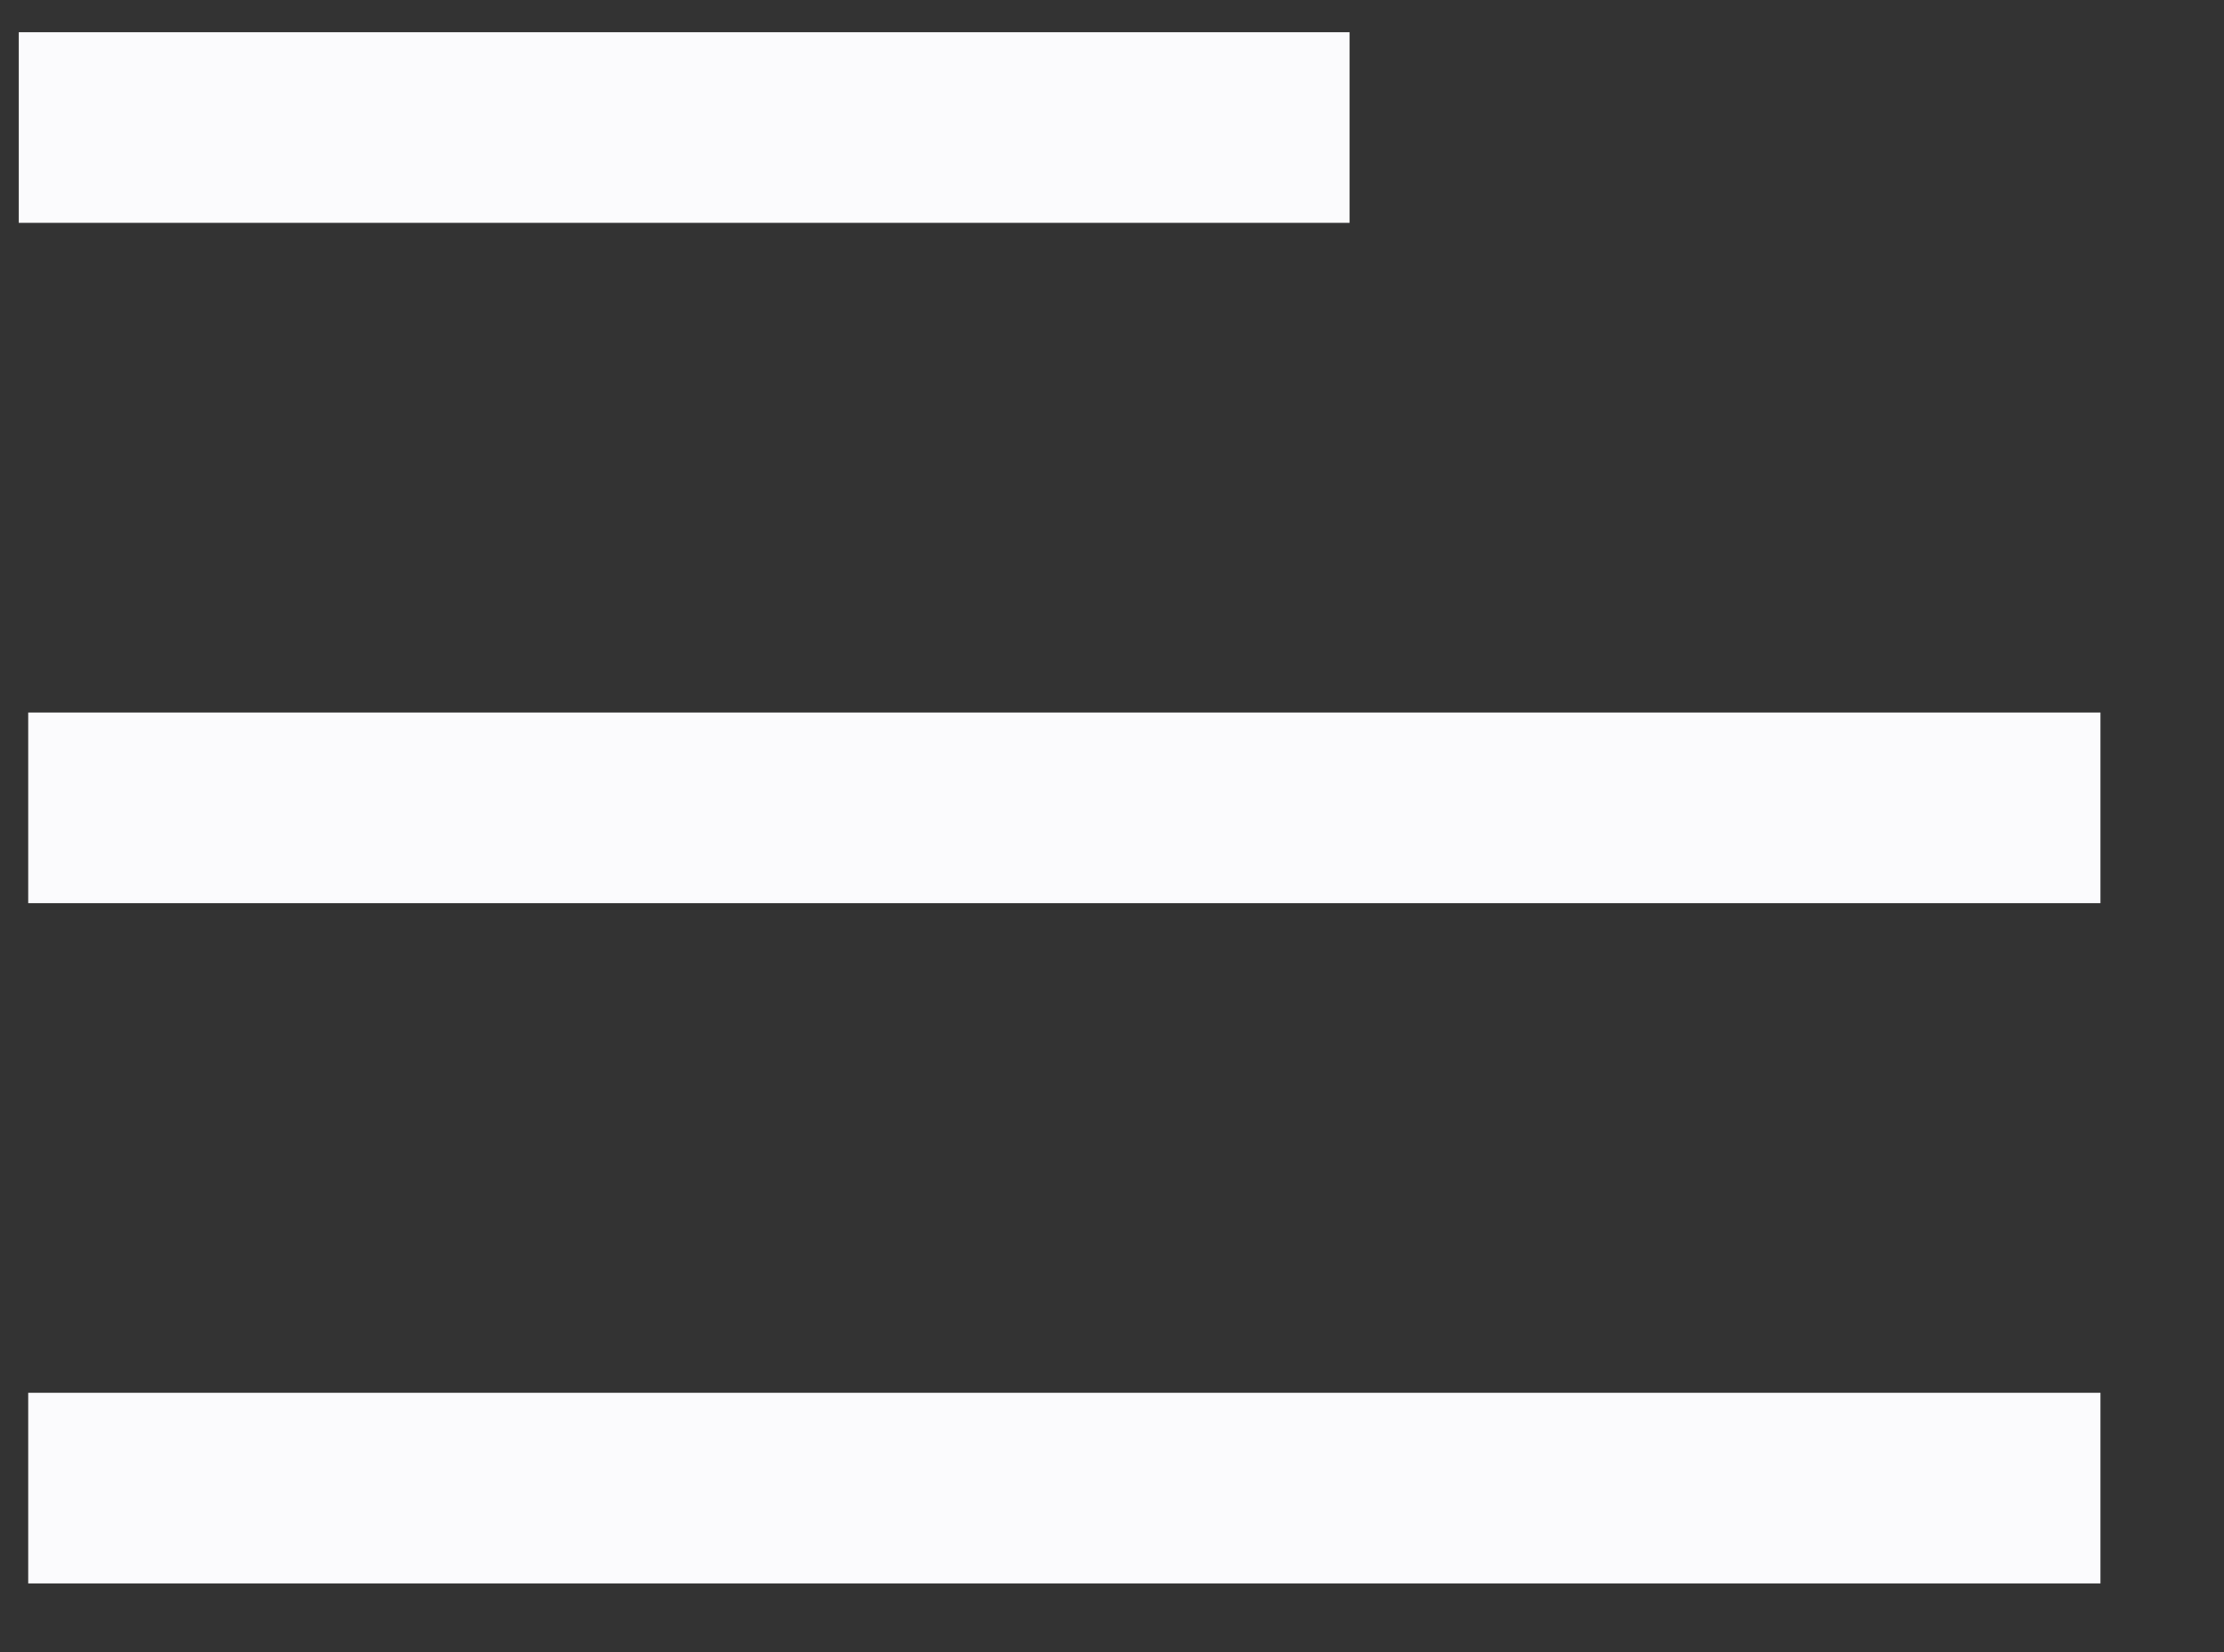<?xml version="1.0" encoding="UTF-8"?> <svg xmlns="http://www.w3.org/2000/svg" width="35" height="26" viewBox="0 0 35 26" fill="none"><rect x="0" y="0" width="35" height="26" fill="#333333" stroke="none"/><g clip-path="url(#clip0_8_81)"><path d="M1.795 3.507L0.295 3.507L0.295 0.507L1.795 0.507L1.795 3.507ZM21.239 2.007L21.239 3.507L1.795 3.507L1.795 2.007L1.795 0.507L21.239 0.507L21.239 2.007Z" fill="#FBFBFD"></path><path d="M1.944 14.213L0.444 14.213L0.444 11.213L1.944 11.213L1.944 14.213ZM33.056 12.713L33.056 14.213L1.944 14.213L1.944 12.713L1.944 11.213L33.056 11.213L33.056 12.713Z" fill="#FBFBFD"></path><path d="M1.944 24.919L0.444 24.919L0.444 21.919L1.944 21.919L1.944 24.919ZM33.056 23.419L33.056 24.919L1.944 24.919L1.944 23.419L1.944 21.919L33.056 21.919L33.056 23.419Z" fill="#FBFBFD"></path></g><defs><clipPath id="clip0_8_81"><rect width="35" height="26" fill="white" transform="matrix(-1 -8.74228e-08 -8.74228e-08 1 35 0)"></rect></clipPath></defs></svg> 